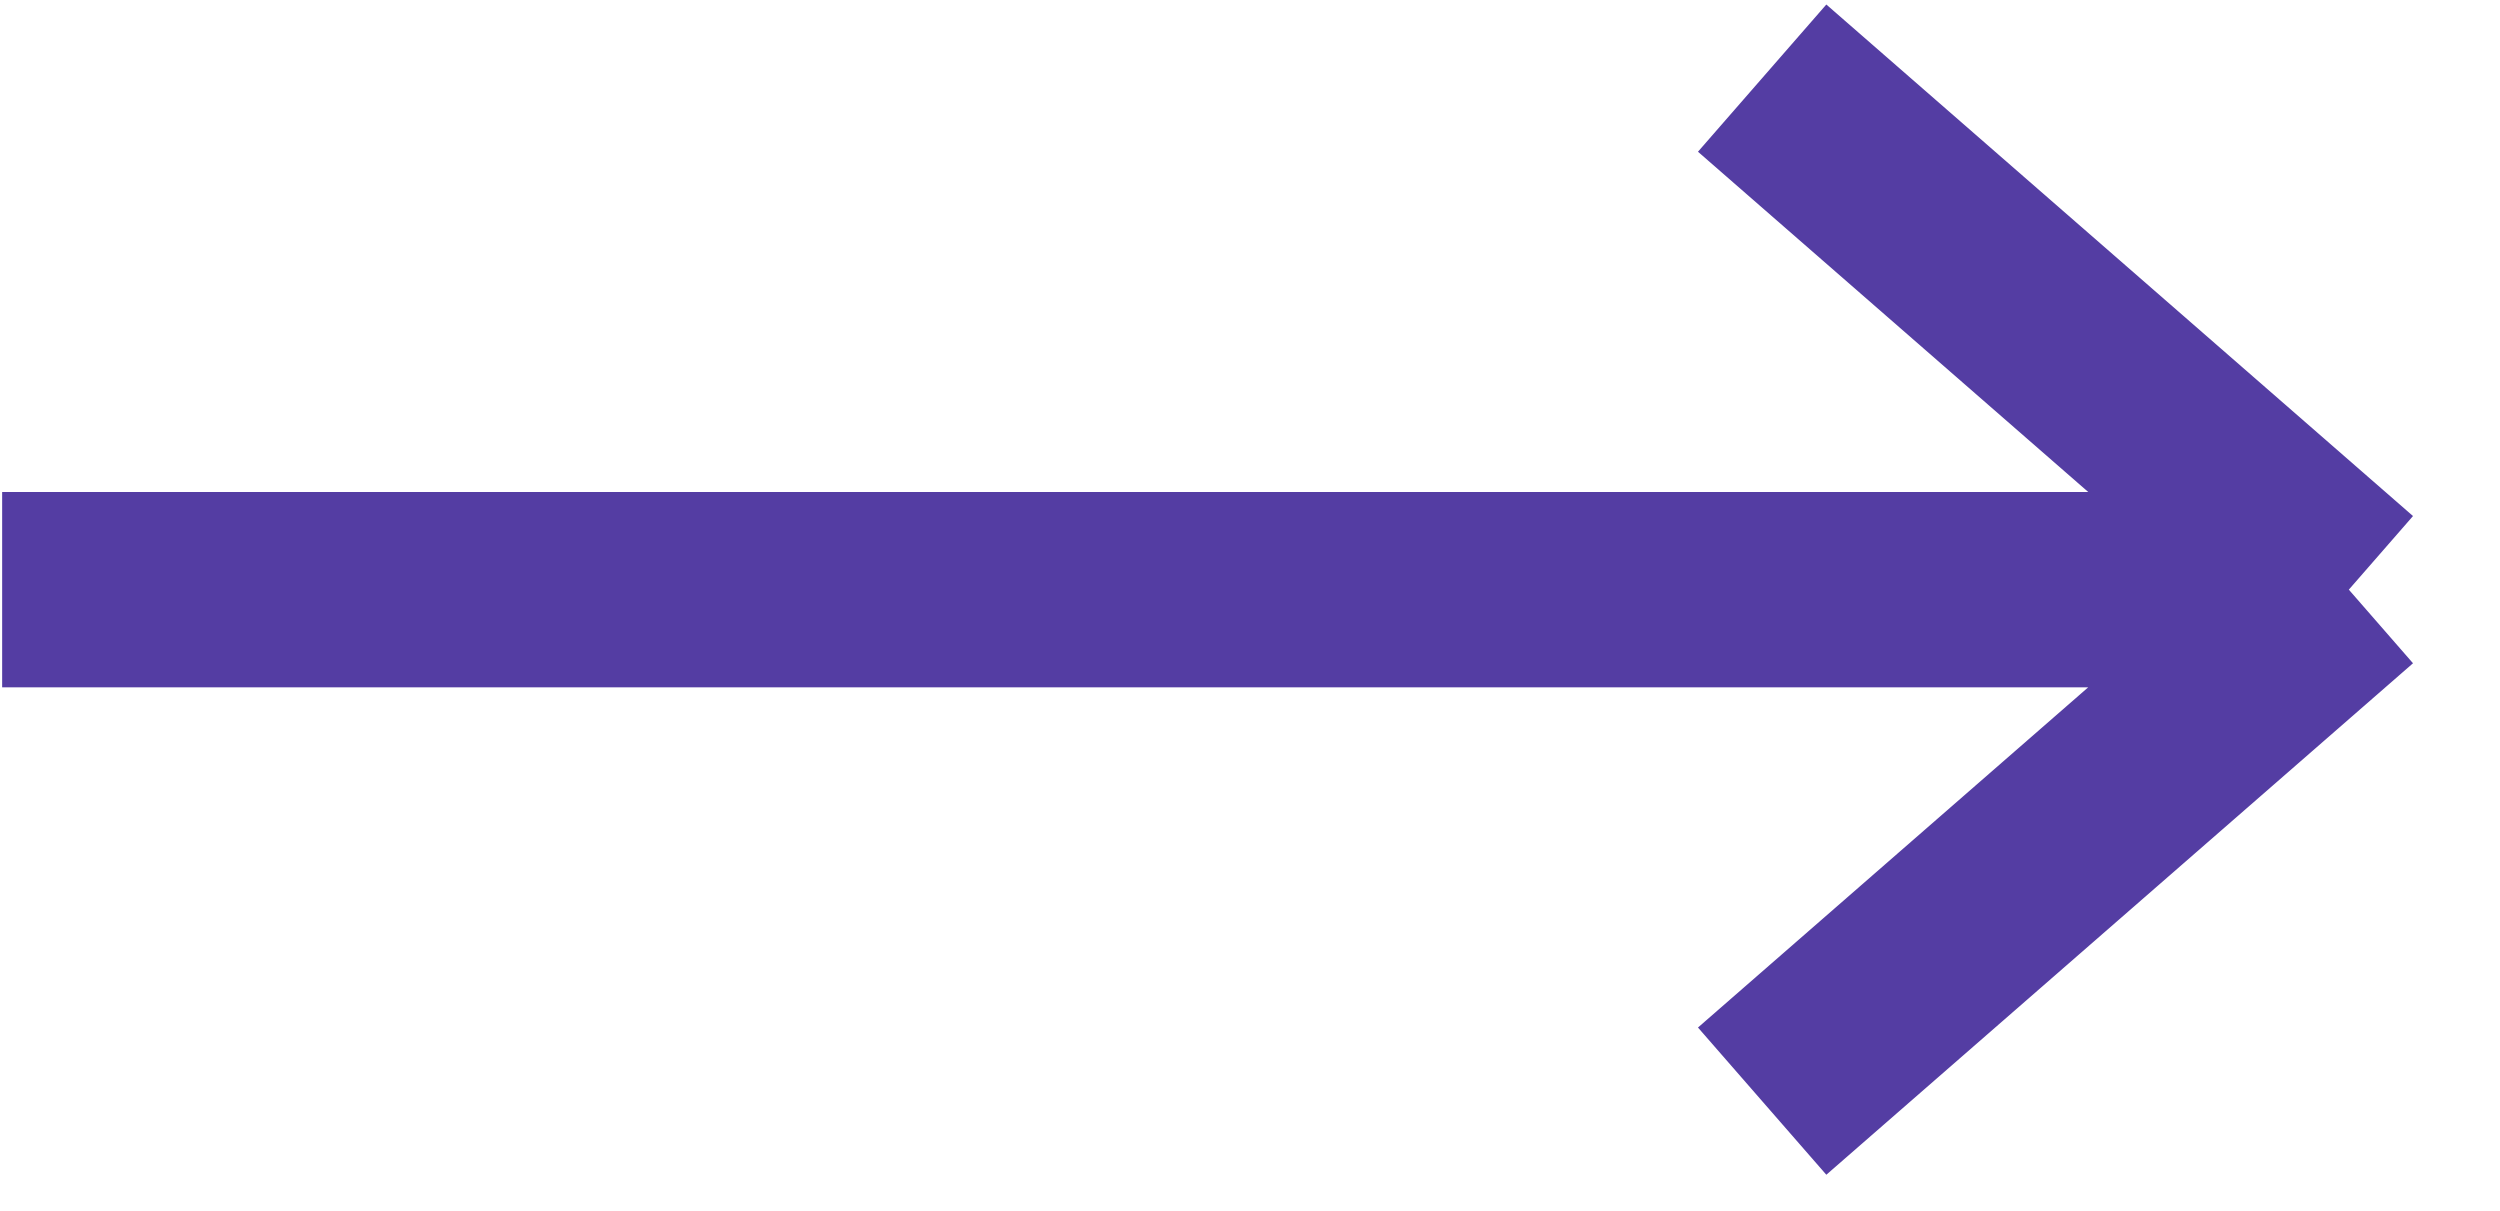 <svg xmlns="http://www.w3.org/2000/svg" width="64" height="31" viewBox="0 0 64 31" fill="none">
<path d="M60.13 15.095L45.111 2M60.13 15.095L45.111 28.189M60.13 15.095L0.055 15.095" stroke="#543DA3" stroke-width="5"/>
</svg>